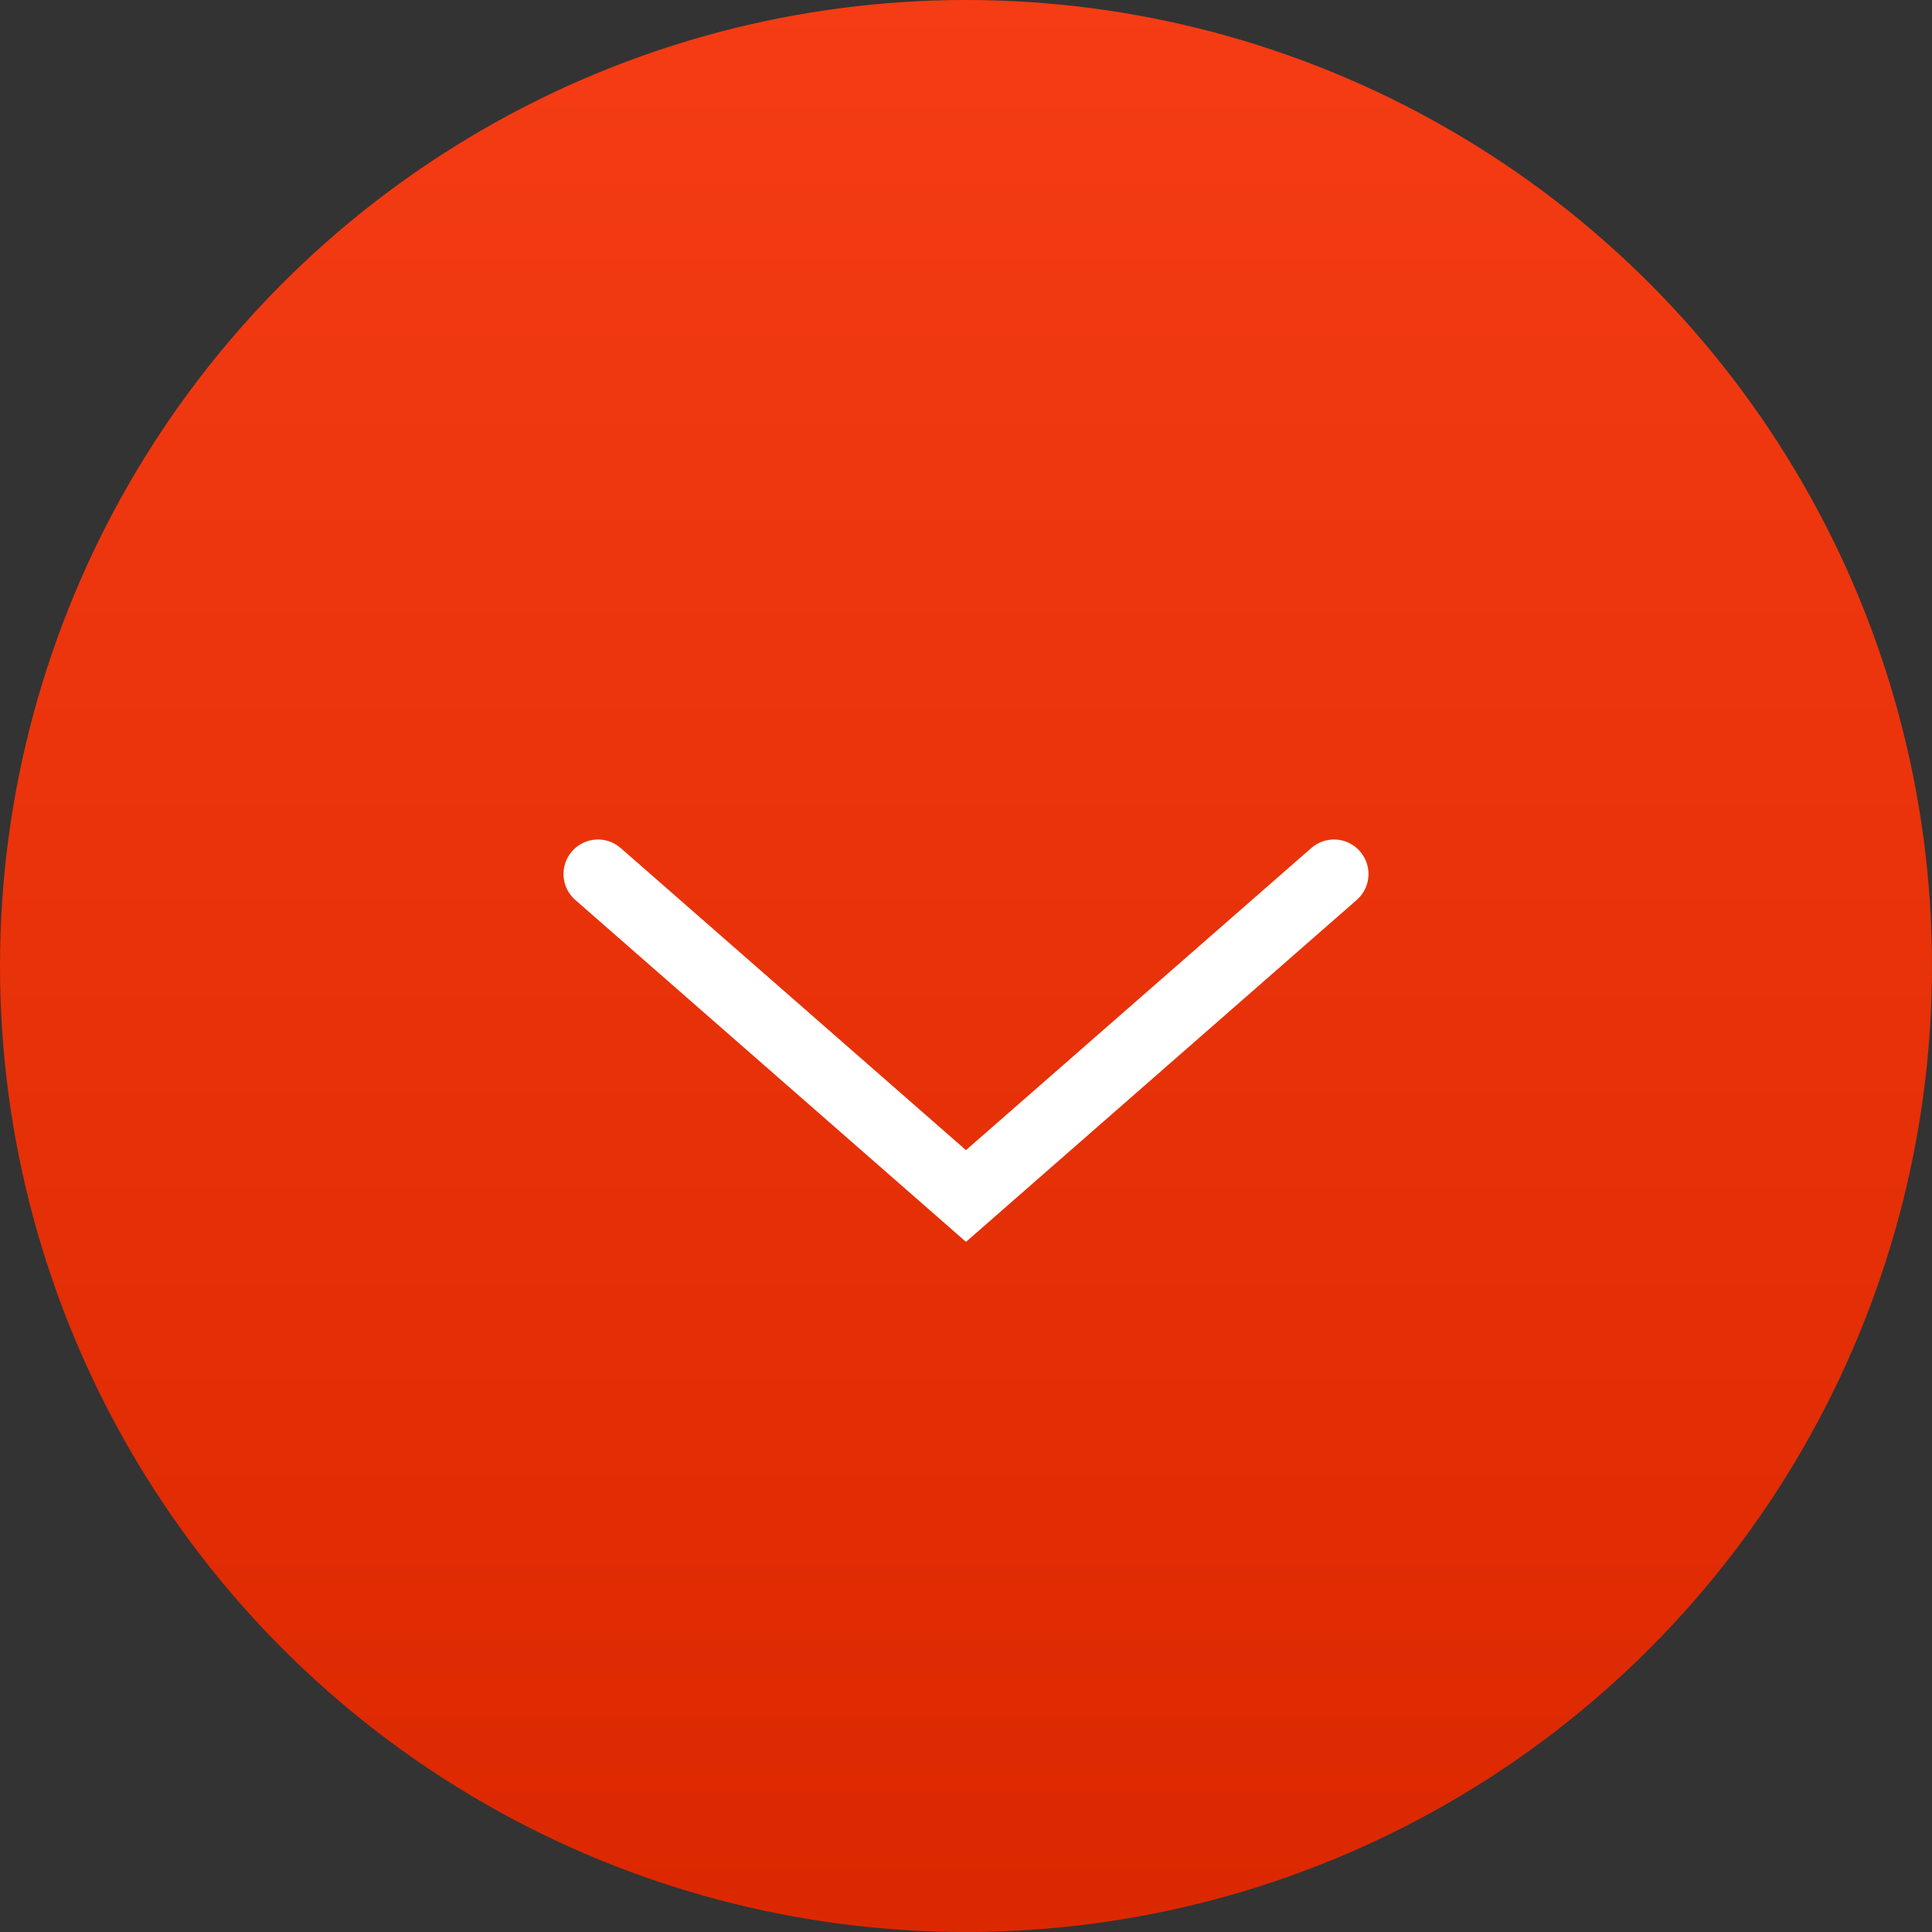 <?xml version="1.0" encoding="UTF-8"?>
<svg width="42px" height="42px" viewBox="0 0 42 42" version="1.1" xmlns="http://www.w3.org/2000/svg" xmlns:xlink="http://www.w3.org/1999/xlink">
    <rect x="0" y="0" width="42" height="42" fill="#333333" stroke="none"/>
    <title>Group 10</title>
    <defs>
        <linearGradient x1="50%" y1="0%" x2="50%" y2="98.301%" id="linearGradient-1">
            <stop stop-color="#F53C14" offset="0%"></stop>
            <stop stop-color="#DC2800" offset="100%"></stop>
        </linearGradient>
    </defs>
    <g id="Page-1" stroke="none" stroke-width="1" fill="none" fill-rule="evenodd">
        <g id="home-desktop" transform="translate(-399, -588)">
            <g id="Group-10" transform="translate(399, 588)">
                <circle id="Oval" fill="url(#linearGradient-1)" cx="21" cy="21" r="21"></circle>
                <path d="M28.506,18.436 C28.818,18.163 29.292,18.194 29.564,18.506 C29.812,18.79 29.809,19.207 29.572,19.485 L29.494,19.564 L21,26.997 L12.506,19.564 C12.194,19.292 12.163,18.818 12.436,18.506 C12.684,18.223 13.098,18.171 13.405,18.369 L13.494,18.436 L20.999,25.003 L28.506,18.436 Z" id="Path-3" fill="#FFFFFF" fill-rule="nonzero"></path>
            </g>
        </g>
    </g>
</svg>